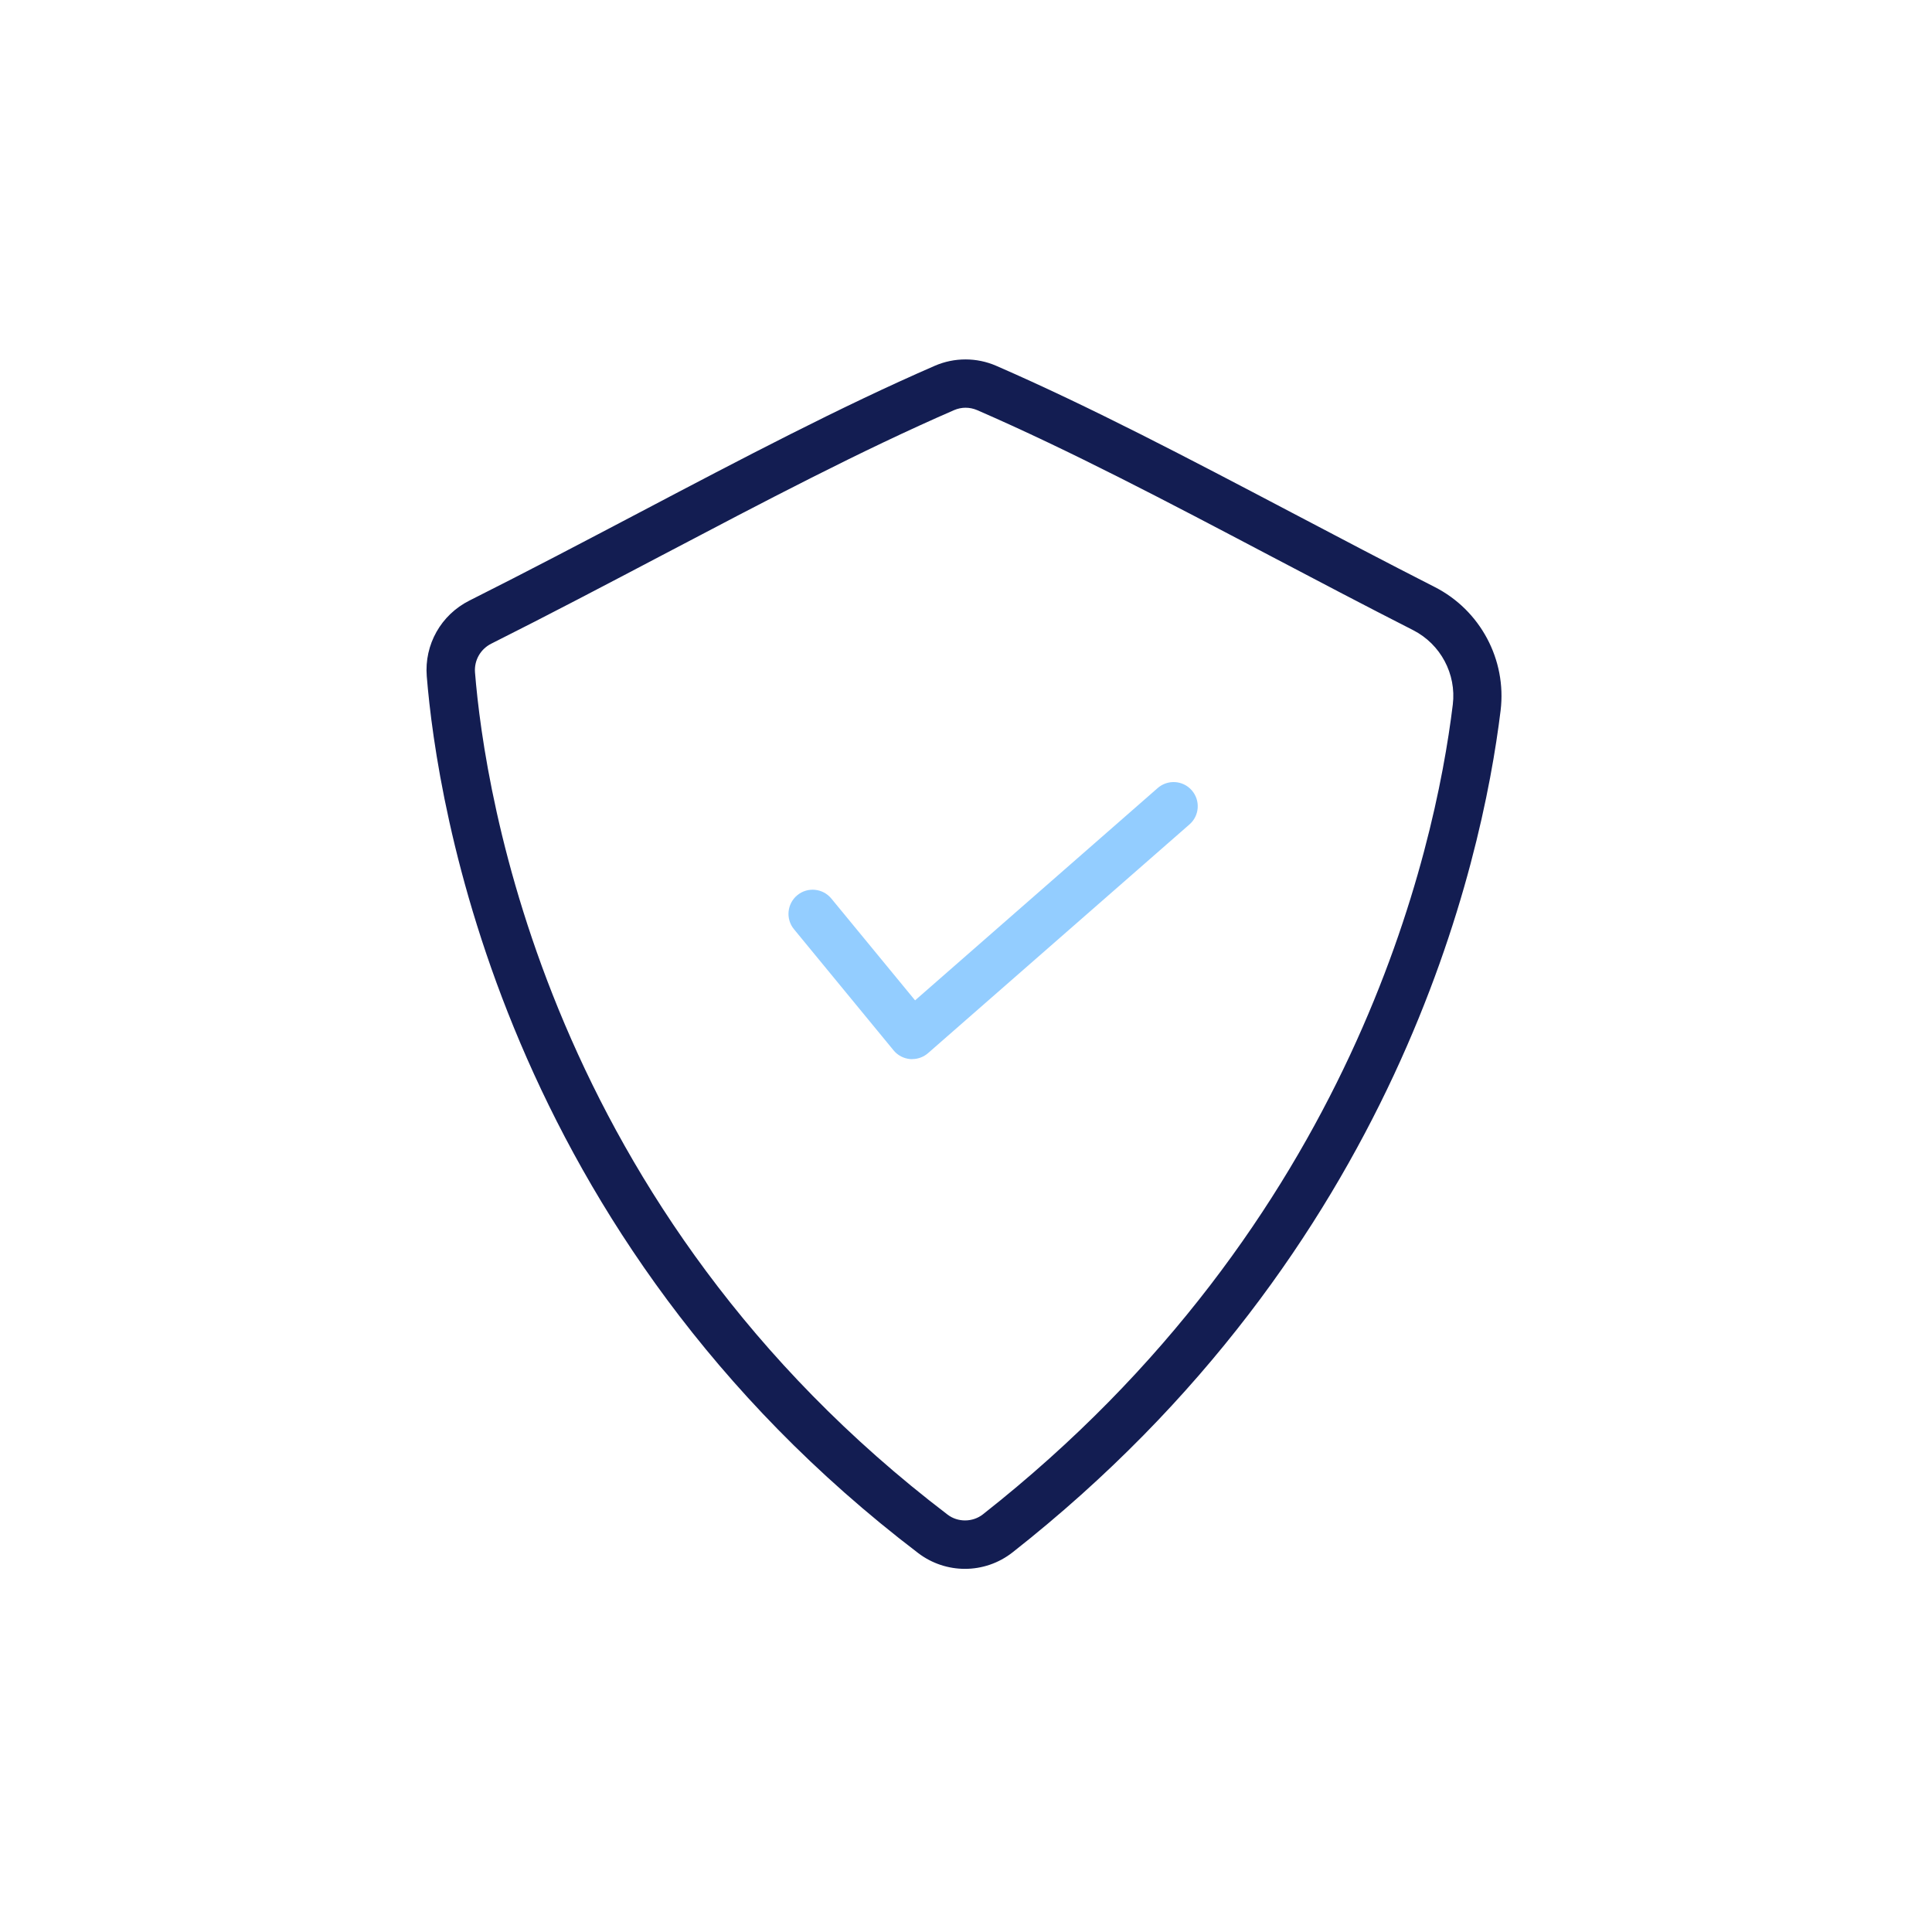 <?xml version="1.0" encoding="UTF-8"?><svg id="Security" xmlns="http://www.w3.org/2000/svg" viewBox="0 0 280 280"><defs><style>.cls-1{fill:#131d52;}.cls-2{fill:#93cdff;}</style></defs><path class="cls-1" d="M139.85,227.37c-2.38,0-4.77-.76-6.77-2.28-60.3-45.93-69.76-108.88-71.23-127.08-.37-4.59,2.06-8.9,6.18-10.97,8.39-4.21,16.67-8.57,24.66-12.77,14.94-7.86,29.05-15.28,42.77-21.25,2.84-1.24,6.09-1.24,8.93,0,13.71,5.97,27.82,13.39,42.76,21.24,6.75,3.55,13.74,7.23,20.79,10.82,6.6,3.36,10.43,10.54,9.54,17.88-2.7,22.08-15,78.18-70.72,122.01h0c-2.03,1.6-4.47,2.4-6.92,2.4ZM139.94,59.09c-.57,0-1.13.12-1.67.35-13.48,5.86-27.48,13.23-42.3,21.02-8.03,4.22-16.33,8.59-24.78,12.83-1.56.79-2.48,2.41-2.35,4.15,1.4,17.47,10.49,77.89,68.49,122.07,1.49,1.14,3.64,1.12,5.12-.04,53.67-42.23,65.51-96.14,68.1-117.36.54-4.43-1.77-8.76-5.76-10.79-7.1-3.61-14.1-7.3-20.88-10.86-14.82-7.8-28.81-15.16-42.29-21.02-.54-.23-1.11-.35-1.68-.35Z"/><path class="cls-2" d="M132.21,153.5c-.09,0-.19,0-.29-.01-.94-.08-1.82-.53-2.42-1.27l-14.43-17.55c-1.23-1.49-1.01-3.7.48-4.93,1.49-1.23,3.7-1.01,4.93.48l12.14,14.76,35.16-30.77c1.45-1.27,3.67-1.13,4.94.33,1.27,1.45,1.13,3.67-.33,4.94l-37.88,33.14c-.64.56-1.46.87-2.3.87Z"/></svg>